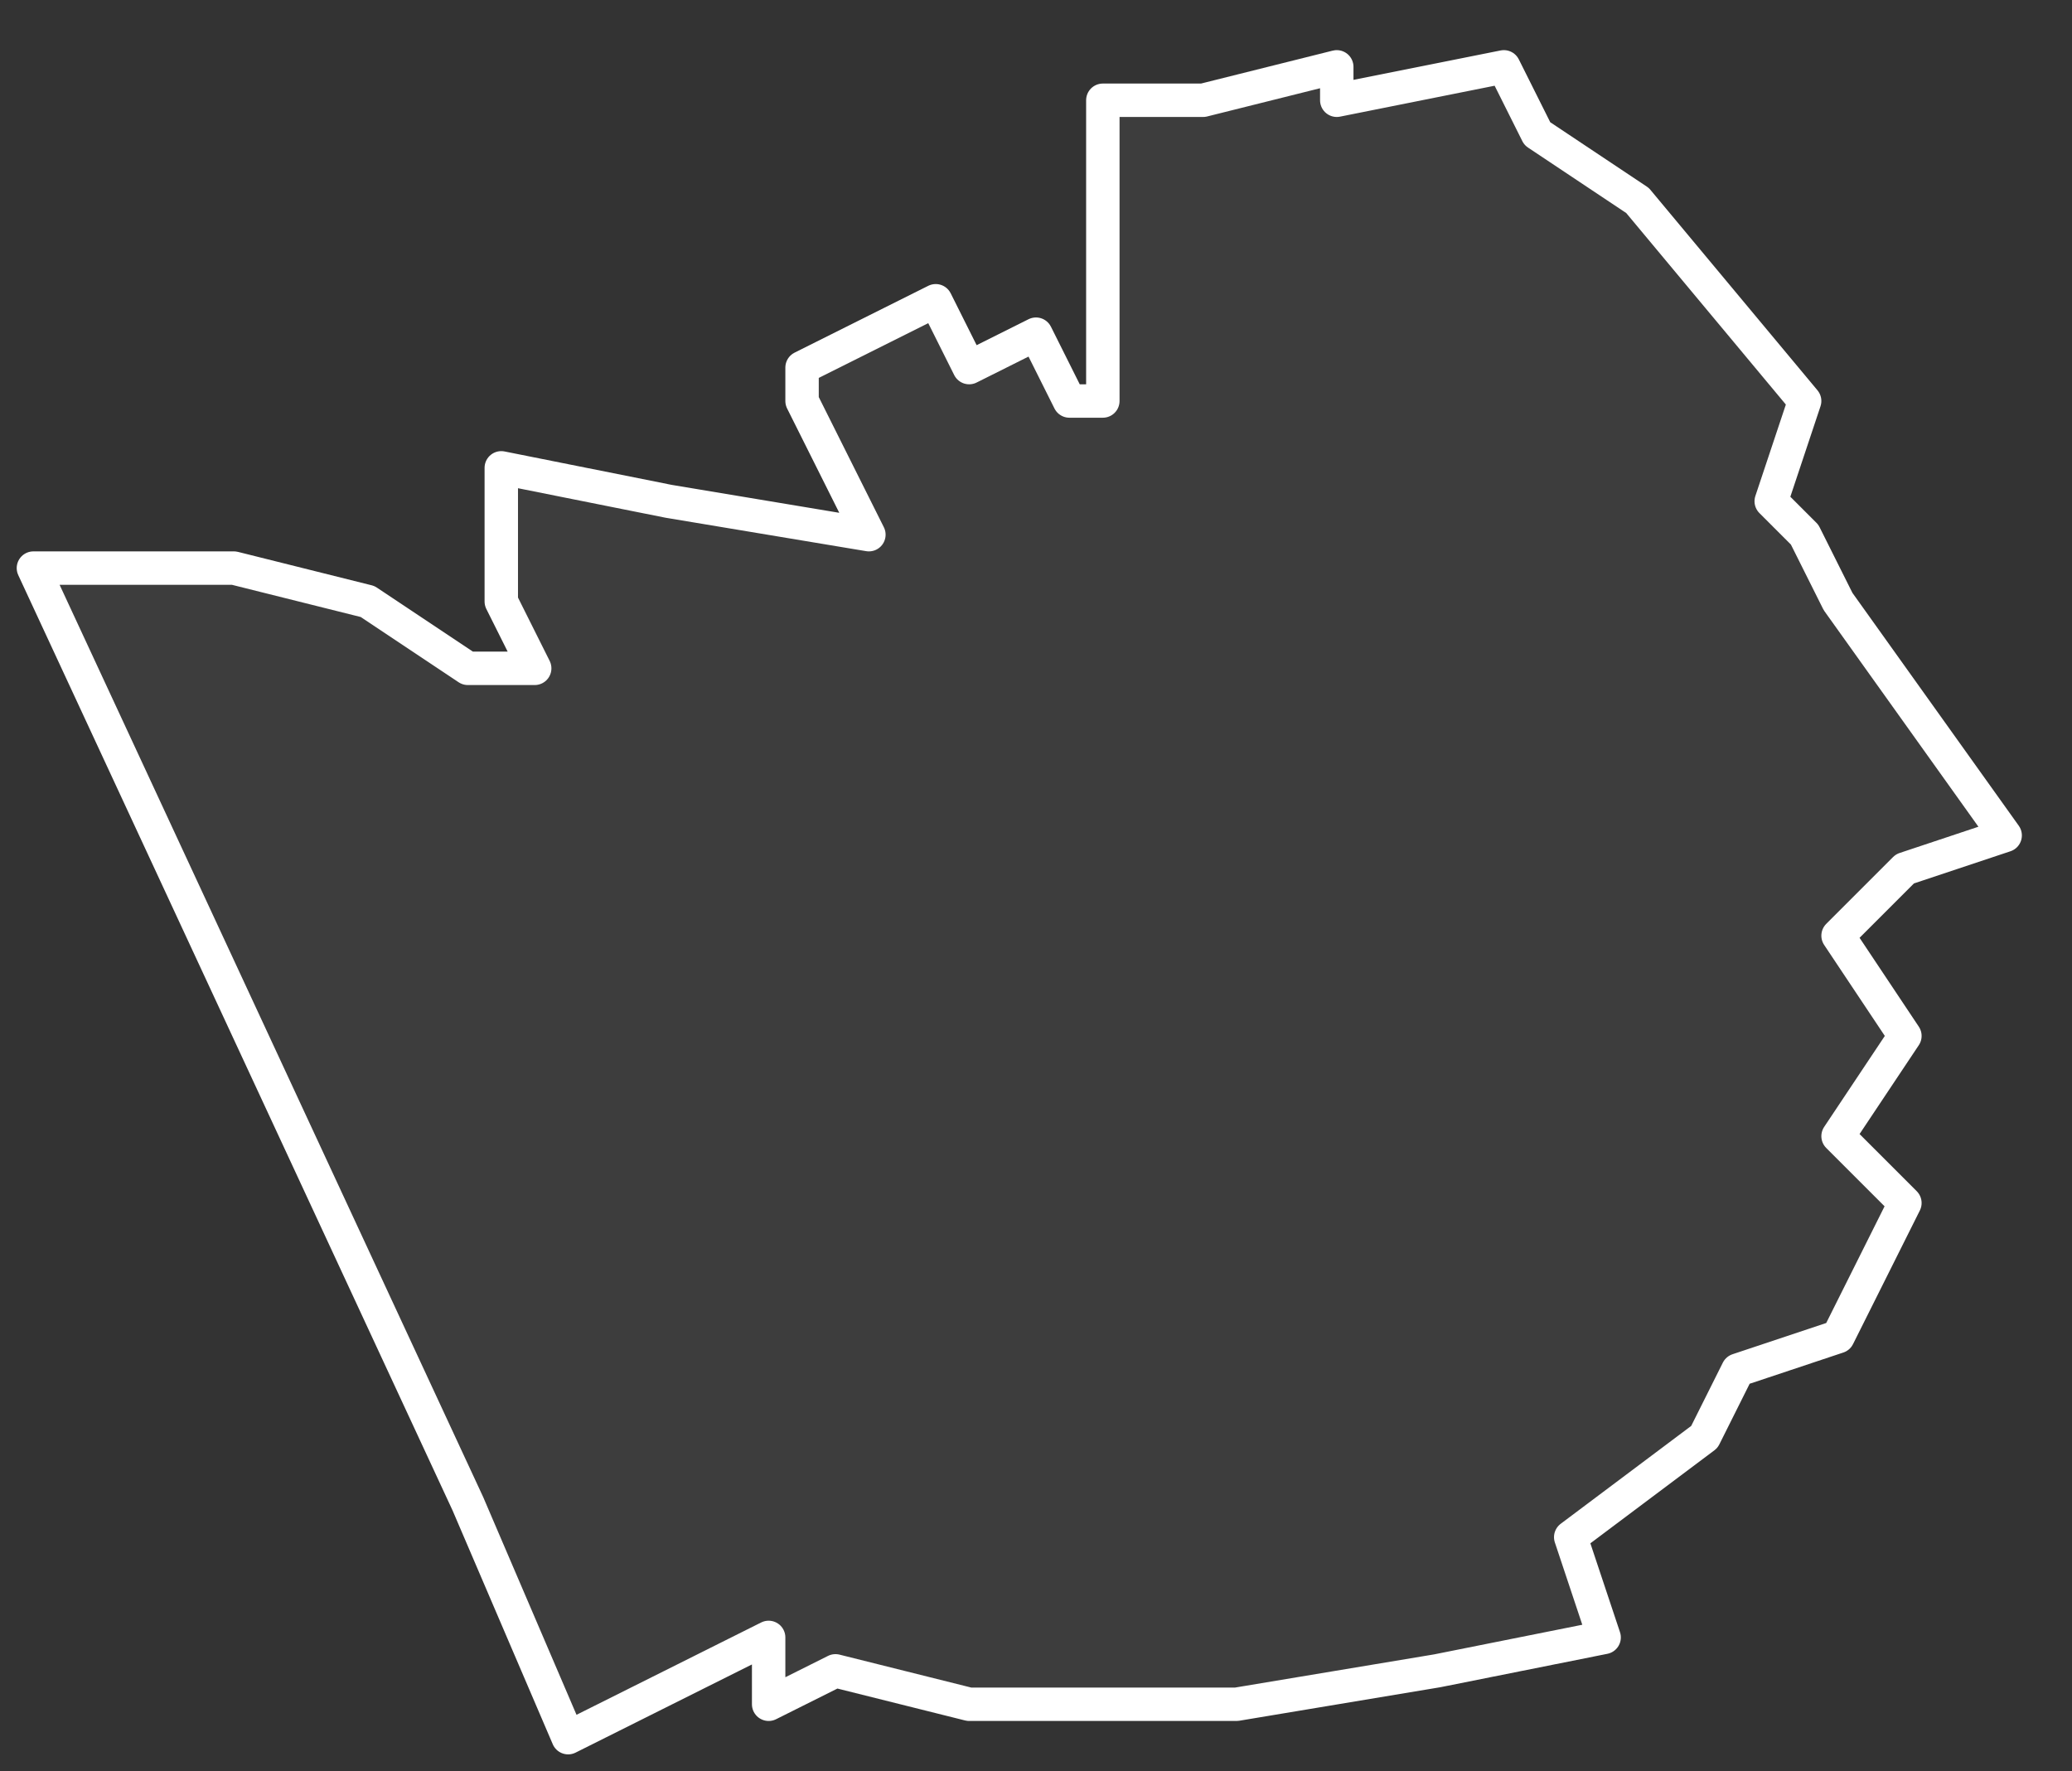 <svg xmlns="http://www.w3.org/2000/svg" version="1.2" viewBox="2.016 -75.257 0.062 0.053"><rect x="2.016" y="-75.257" width="0.062" height="0.053" fill="#333333" stroke="none"/><g><path fill="#fff" fill-opacity=".05" fill-rule="evenodd" stroke="#fff" stroke-linecap="round" stroke-linejoin="round" stroke-width=".001" d="m2.039-75.208-.006.003-.003-.007-.013-.028.006-0.0.004.001.003.002.002 0-.001-.002 0-.004.005.001.006.001-.002-.004 0-.001.004-.002.001.002.002-.001.001.002.001-0-0-.007 0-.002.003-0.0.004-.001 0.0.001.005-.001.001.002.003.002.005.006-.001.003.001.001.001.002.005.007-.003.001-.002.002.002.003-.002.003.002.002-.002.004-.003.001-.001.002-.004.003.001.003-.005.001-.006.001-.008-0-.004-.001-.002.001Z" class="polygon"/></g></svg>